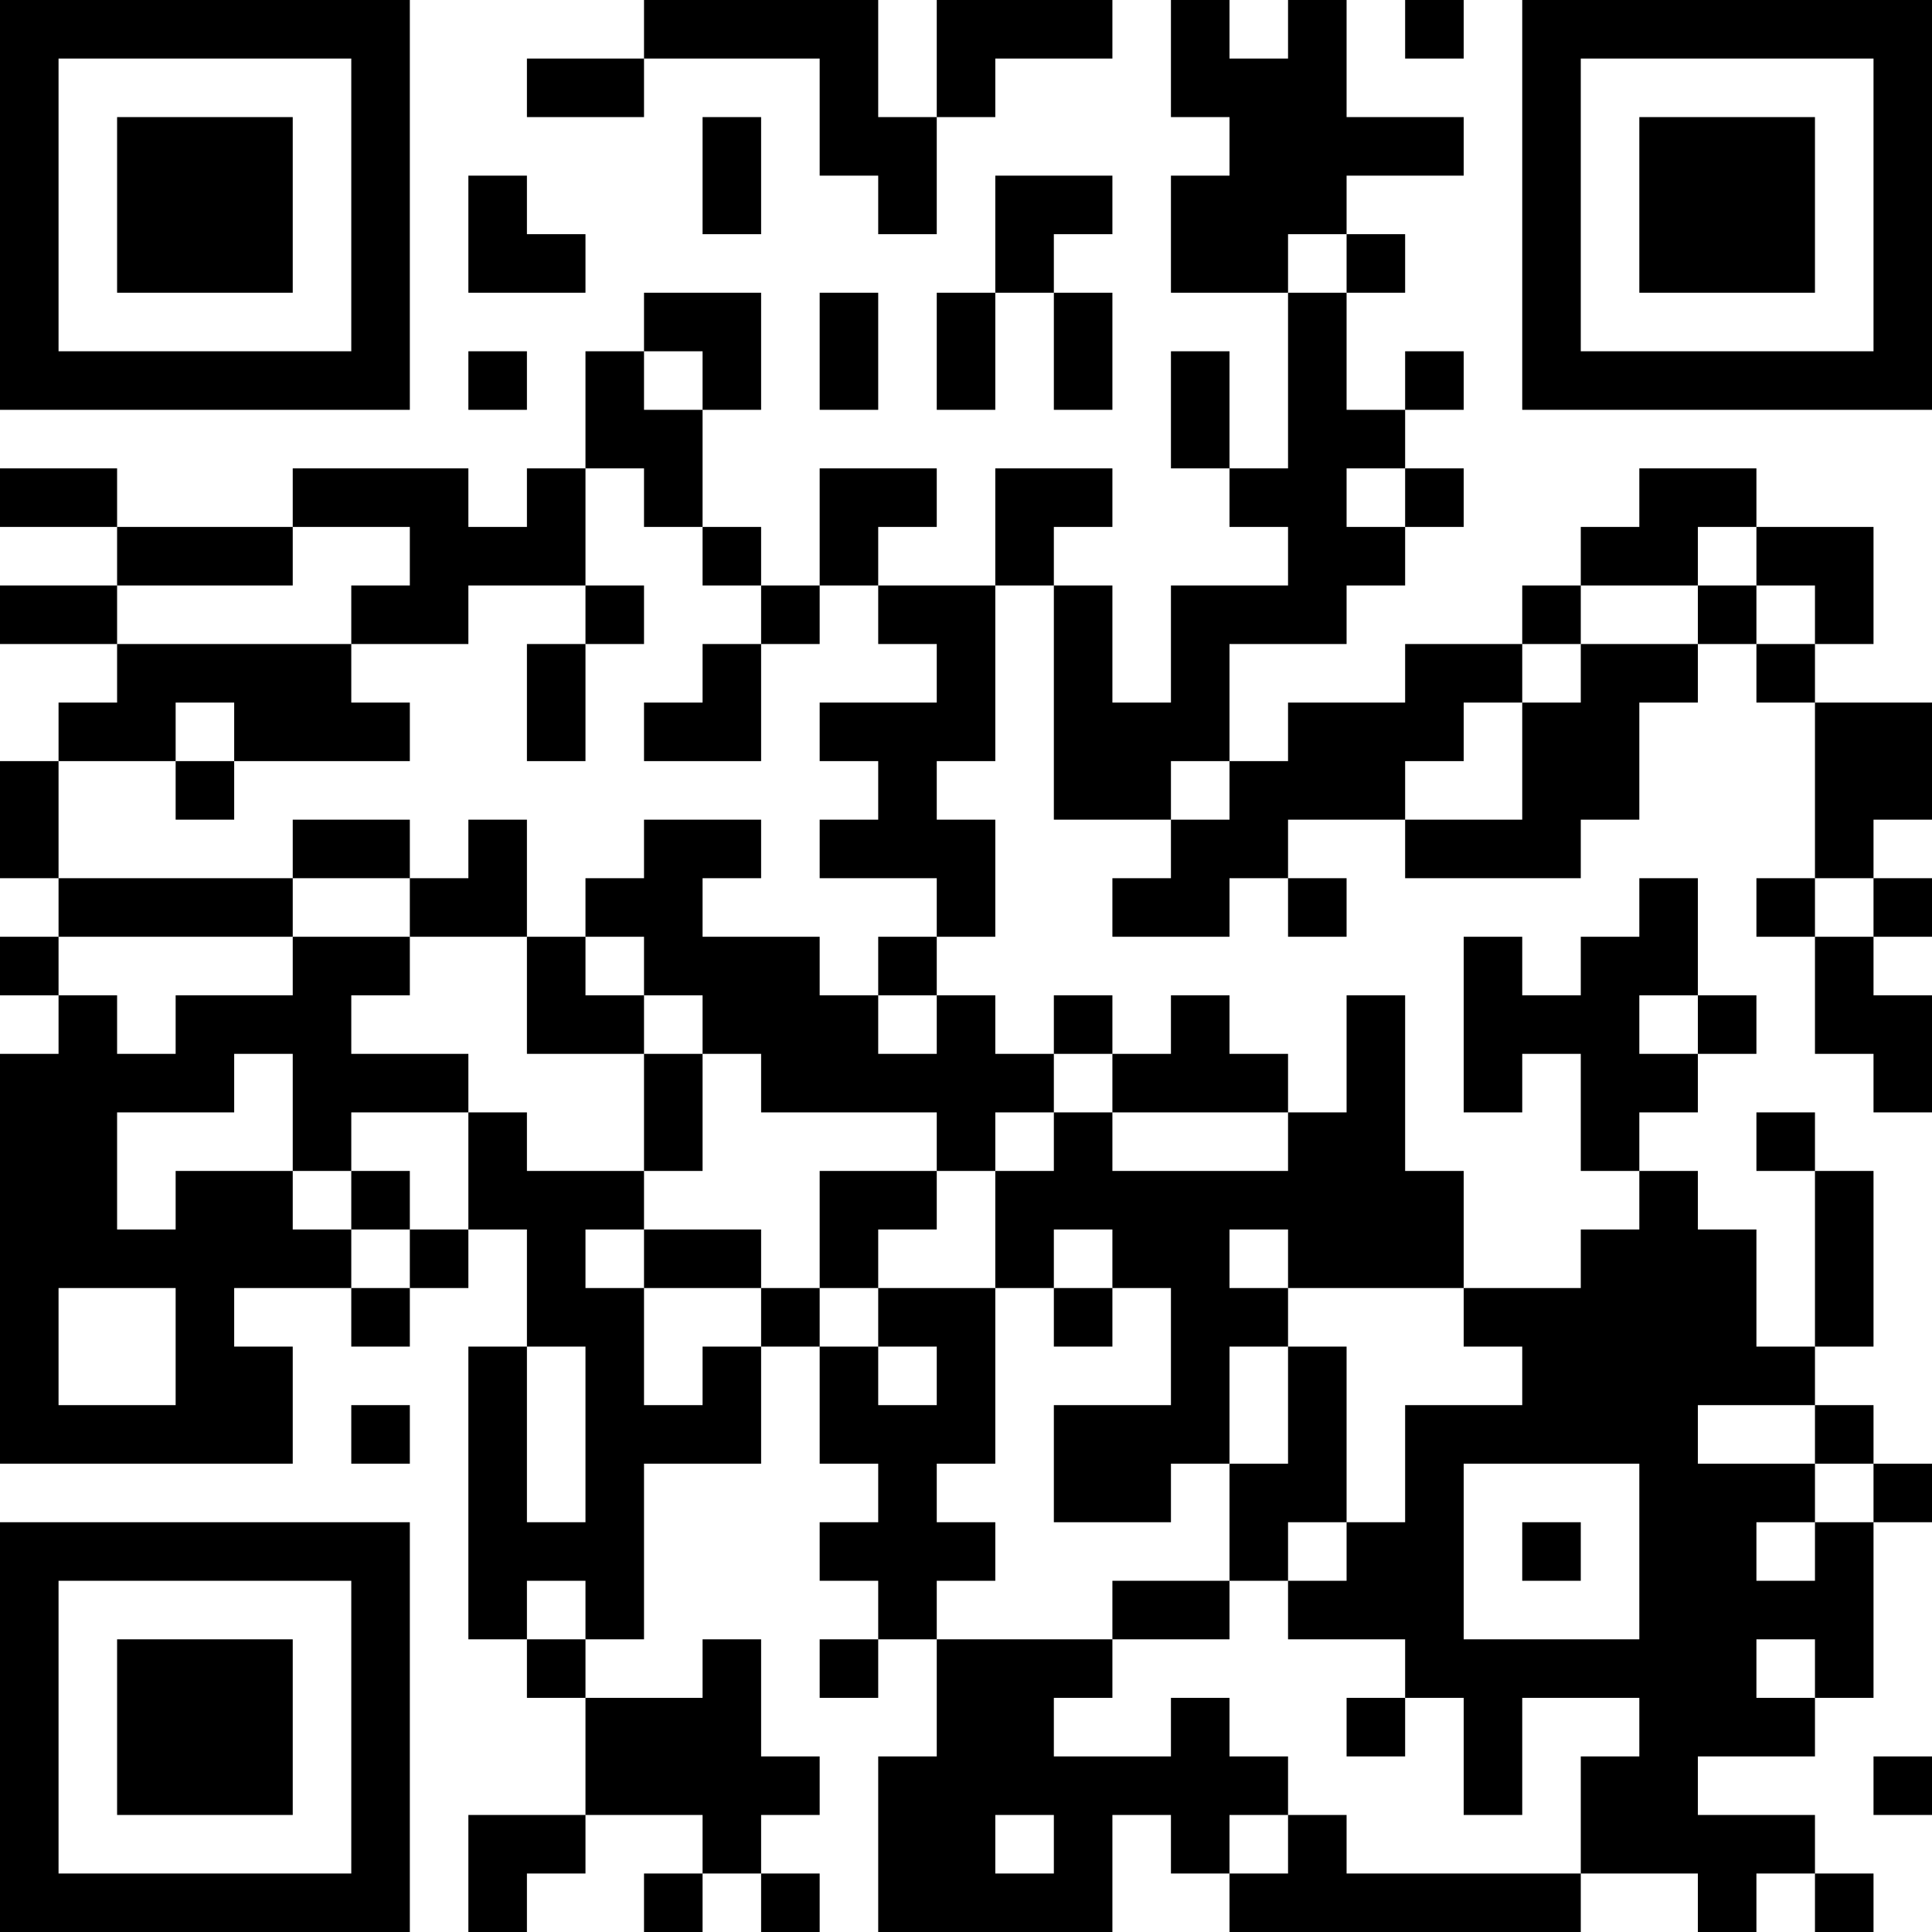 <?xml version="1.0" encoding="UTF-8"?>
<svg xmlns="http://www.w3.org/2000/svg" version="1.1" width="250" height="250" viewBox="0 0 250 250"><rect x="0" y="0" width="250" height="250" fill="#ffffff"/><g transform="scale(7.576)"><g transform="translate(0,0)"><path fill-rule="evenodd" d="M11 0L11 1L9 1L9 2L11 2L11 1L14 1L14 3L15 3L15 4L16 4L16 2L17 2L17 1L19 1L19 0L16 0L16 2L15 2L15 0ZM20 0L20 2L21 2L21 3L20 3L20 5L22 5L22 8L21 8L21 6L20 6L20 8L21 8L21 9L22 9L22 10L20 10L20 12L19 12L19 10L18 10L18 9L19 9L19 8L17 8L17 10L15 10L15 9L16 9L16 8L14 8L14 10L13 10L13 9L12 9L12 7L13 7L13 5L11 5L11 6L10 6L10 8L9 8L9 9L8 9L8 8L5 8L5 9L2 9L2 8L0 8L0 9L2 9L2 10L0 10L0 11L2 11L2 12L1 12L1 13L0 13L0 15L1 15L1 16L0 16L0 17L1 17L1 18L0 18L0 25L5 25L5 23L4 23L4 22L6 22L6 23L7 23L7 22L8 22L8 21L9 21L9 23L8 23L8 28L9 28L9 29L10 29L10 31L8 31L8 33L9 33L9 32L10 32L10 31L12 31L12 32L11 32L11 33L12 33L12 32L13 32L13 33L14 33L14 32L13 32L13 31L14 31L14 30L13 30L13 28L12 28L12 29L10 29L10 28L11 28L11 25L13 25L13 23L14 23L14 25L15 25L15 26L14 26L14 27L15 27L15 28L14 28L14 29L15 29L15 28L16 28L16 30L15 30L15 33L19 33L19 31L20 31L20 32L21 32L21 33L27 33L27 32L29 32L29 33L30 33L30 32L31 32L31 33L32 33L32 32L31 32L31 31L29 31L29 30L31 30L31 29L32 29L32 26L33 26L33 25L32 25L32 24L31 24L31 23L32 23L32 20L31 20L31 19L30 19L30 20L31 20L31 23L30 23L30 21L29 21L29 20L28 20L28 19L29 19L29 18L30 18L30 17L29 17L29 15L28 15L28 16L27 16L27 17L26 17L26 16L25 16L25 19L26 19L26 18L27 18L27 20L28 20L28 21L27 21L27 22L25 22L25 20L24 20L24 17L23 17L23 19L22 19L22 18L21 18L21 17L20 17L20 18L19 18L19 17L18 17L18 18L17 18L17 17L16 17L16 16L17 16L17 14L16 14L16 13L17 13L17 10L18 10L18 14L20 14L20 15L19 15L19 16L21 16L21 15L22 15L22 16L23 16L23 15L22 15L22 14L24 14L24 15L27 15L27 14L28 14L28 12L29 12L29 11L30 11L30 12L31 12L31 15L30 15L30 16L31 16L31 18L32 18L32 19L33 19L33 17L32 17L32 16L33 16L33 15L32 15L32 14L33 14L33 12L31 12L31 11L32 11L32 9L30 9L30 8L28 8L28 9L27 9L27 10L26 10L26 11L24 11L24 12L22 12L22 13L21 13L21 11L23 11L23 10L24 10L24 9L25 9L25 8L24 8L24 7L25 7L25 6L24 6L24 7L23 7L23 5L24 5L24 4L23 4L23 3L25 3L25 2L23 2L23 0L22 0L22 1L21 1L21 0ZM24 0L24 1L25 1L25 0ZM12 2L12 4L13 4L13 2ZM8 3L8 5L10 5L10 4L9 4L9 3ZM17 3L17 5L16 5L16 7L17 7L17 5L18 5L18 7L19 7L19 5L18 5L18 4L19 4L19 3ZM22 4L22 5L23 5L23 4ZM14 5L14 7L15 7L15 5ZM8 6L8 7L9 7L9 6ZM11 6L11 7L12 7L12 6ZM10 8L10 10L8 10L8 11L6 11L6 10L7 10L7 9L5 9L5 10L2 10L2 11L6 11L6 12L7 12L7 13L4 13L4 12L3 12L3 13L1 13L1 15L5 15L5 16L1 16L1 17L2 17L2 18L3 18L3 17L5 17L5 16L7 16L7 17L6 17L6 18L8 18L8 19L6 19L6 20L5 20L5 18L4 18L4 19L2 19L2 21L3 21L3 20L5 20L5 21L6 21L6 22L7 22L7 21L8 21L8 19L9 19L9 20L11 20L11 21L10 21L10 22L11 22L11 24L12 24L12 23L13 23L13 22L14 22L14 23L15 23L15 24L16 24L16 23L15 23L15 22L17 22L17 25L16 25L16 26L17 26L17 27L16 27L16 28L19 28L19 29L18 29L18 30L20 30L20 29L21 29L21 30L22 30L22 31L21 31L21 32L22 32L22 31L23 31L23 32L27 32L27 30L28 30L28 29L26 29L26 31L25 31L25 29L24 29L24 28L22 28L22 27L23 27L23 26L24 26L24 24L26 24L26 23L25 23L25 22L22 22L22 21L21 21L21 22L22 22L22 23L21 23L21 25L20 25L20 26L18 26L18 24L20 24L20 22L19 22L19 21L18 21L18 22L17 22L17 20L18 20L18 19L19 19L19 20L22 20L22 19L19 19L19 18L18 18L18 19L17 19L17 20L16 20L16 19L13 19L13 18L12 18L12 17L11 17L11 16L10 16L10 15L11 15L11 14L13 14L13 15L12 15L12 16L14 16L14 17L15 17L15 18L16 18L16 17L15 17L15 16L16 16L16 15L14 15L14 14L15 14L15 13L14 13L14 12L16 12L16 11L15 11L15 10L14 10L14 11L13 11L13 10L12 10L12 9L11 9L11 8ZM23 8L23 9L24 9L24 8ZM29 9L29 10L27 10L27 11L26 11L26 12L25 12L25 13L24 13L24 14L26 14L26 12L27 12L27 11L29 11L29 10L30 10L30 11L31 11L31 10L30 10L30 9ZM10 10L10 11L9 11L9 13L10 13L10 11L11 11L11 10ZM12 11L12 12L11 12L11 13L13 13L13 11ZM3 13L3 14L4 14L4 13ZM20 13L20 14L21 14L21 13ZM5 14L5 15L7 15L7 16L9 16L9 18L11 18L11 20L12 20L12 18L11 18L11 17L10 17L10 16L9 16L9 14L8 14L8 15L7 15L7 14ZM31 15L31 16L32 16L32 15ZM28 17L28 18L29 18L29 17ZM6 20L6 21L7 21L7 20ZM14 20L14 22L15 22L15 21L16 21L16 20ZM11 21L11 22L13 22L13 21ZM1 22L1 24L3 24L3 22ZM18 22L18 23L19 23L19 22ZM9 23L9 26L10 26L10 23ZM22 23L22 25L21 25L21 27L19 27L19 28L21 28L21 27L22 27L22 26L23 26L23 23ZM6 24L6 25L7 25L7 24ZM29 24L29 25L31 25L31 26L30 26L30 27L31 27L31 26L32 26L32 25L31 25L31 24ZM25 25L25 28L28 28L28 25ZM26 26L26 27L27 27L27 26ZM9 27L9 28L10 28L10 27ZM30 28L30 29L31 29L31 28ZM23 29L23 30L24 30L24 29ZM32 30L32 31L33 31L33 30ZM17 31L17 32L18 32L18 31ZM0 0L0 7L7 7L7 0ZM1 1L1 6L6 6L6 1ZM2 2L2 5L5 5L5 2ZM26 0L26 7L33 7L33 0ZM27 1L27 6L32 6L32 1ZM28 2L28 5L31 5L31 2ZM0 26L0 33L7 33L7 26ZM1 27L1 32L6 32L6 27ZM2 28L2 31L5 31L5 28Z" fill="#000000"/></g></g></svg>
